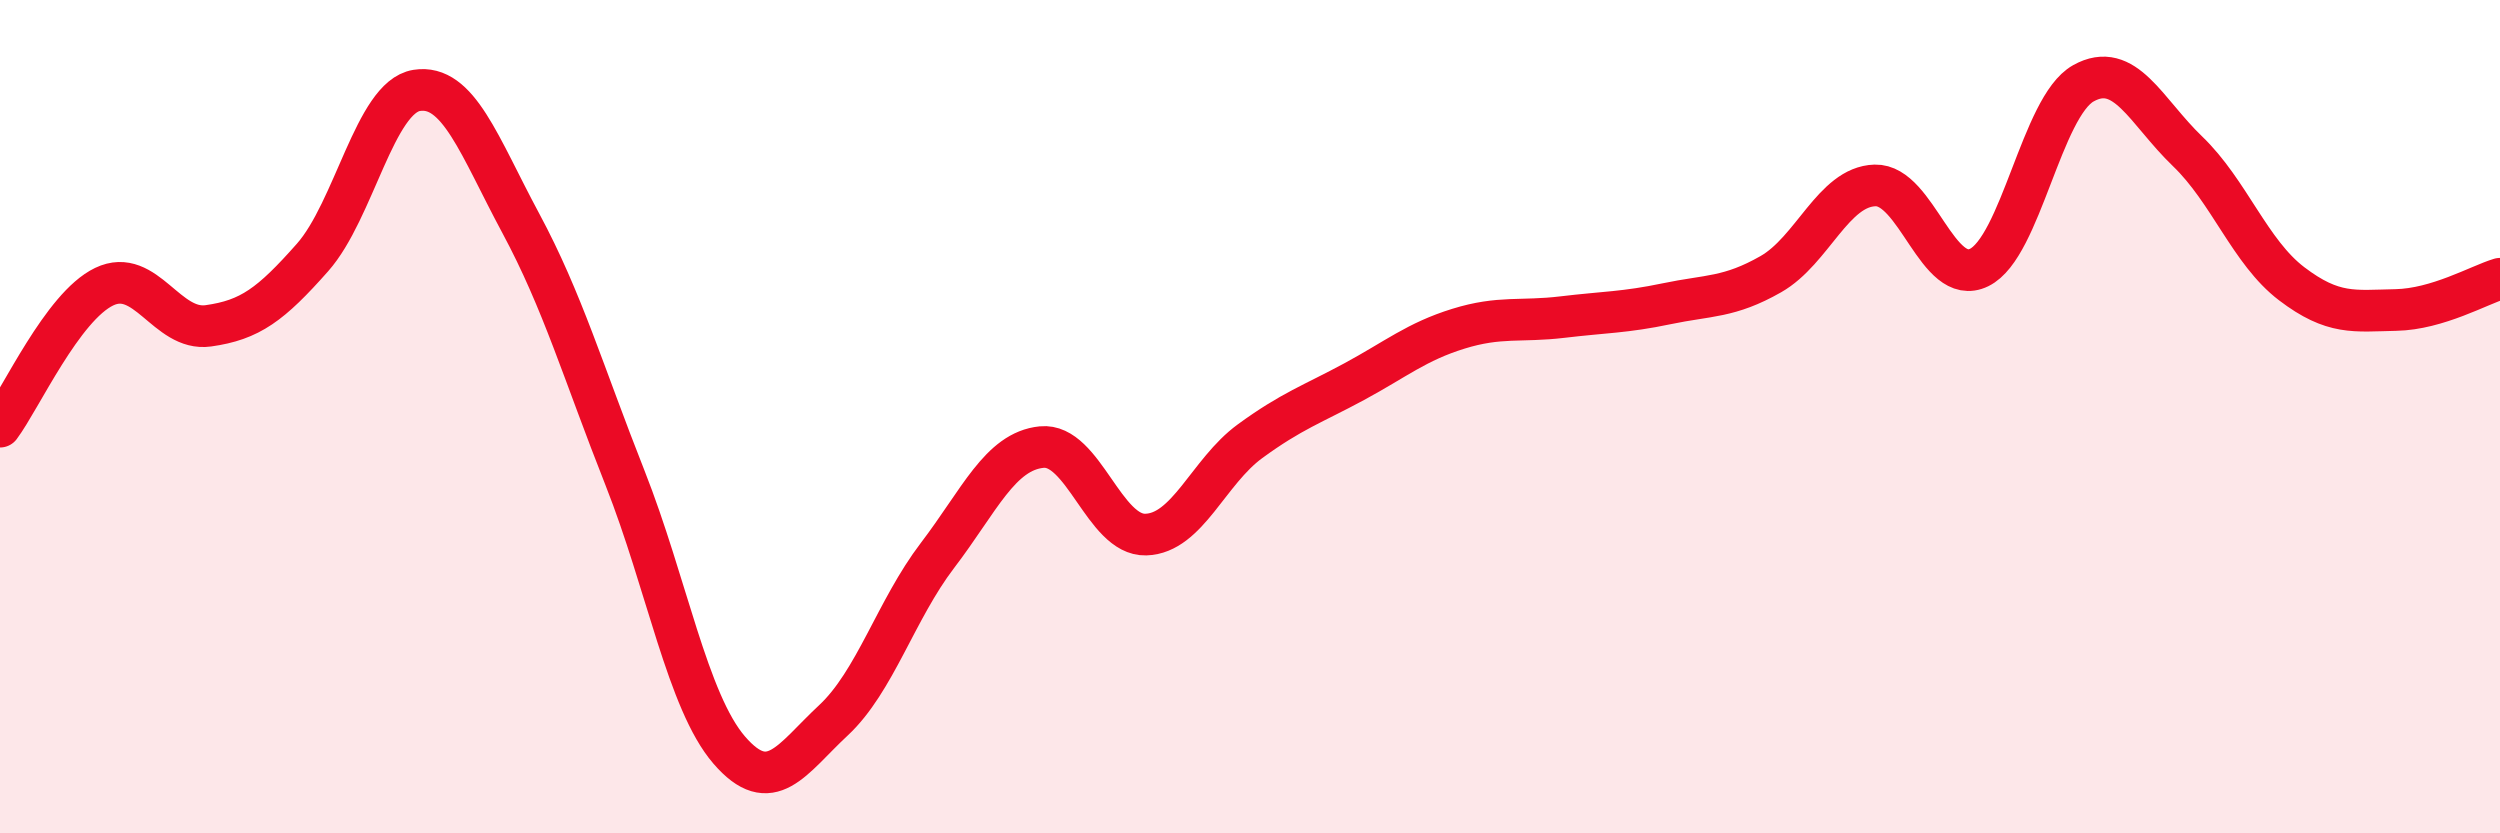 
    <svg width="60" height="20" viewBox="0 0 60 20" xmlns="http://www.w3.org/2000/svg">
      <path
        d="M 0,10.24 C 0.5,9.57 1.5,7.36 2.5,6.88 C 3.5,6.4 4,7.96 5,7.82 C 6,7.68 6.5,7.31 7.5,6.18 C 8.5,5.05 9,2.33 10,2.17 C 11,2.01 11.5,3.5 12.5,5.36 C 13.5,7.22 14,8.94 15,11.47 C 16,14 16.5,16.84 17.5,18 C 18.5,19.16 19,18.22 20,17.29 C 21,16.36 21.5,14.64 22.5,13.33 C 23.5,12.02 24,10.83 25,10.73 C 26,10.63 26.5,12.86 27.5,12.83 C 28.5,12.8 29,11.32 30,10.59 C 31,9.86 31.5,9.7 32.5,9.16 C 33.5,8.62 34,8.2 35,7.89 C 36,7.58 36.5,7.73 37.5,7.61 C 38.5,7.49 39,7.5 40,7.29 C 41,7.08 41.5,7.15 42.5,6.58 C 43.5,6.01 44,4.48 45,4.45 C 46,4.42 46.5,6.91 47.5,6.42 C 48.5,5.93 49,2.56 50,2 C 51,1.44 51.5,2.67 52.5,3.63 C 53.5,4.59 54,6.05 55,6.81 C 56,7.57 56.5,7.46 57.5,7.44 C 58.5,7.42 59.5,6.84 60,6.69L60 20L0 20Z"
        fill="#EB0A25"
        opacity="0.1"
        stroke-linecap="round"
        stroke-linejoin="round"
      />
      <path
        d="M 0,10.24 C 0.5,9.57 1.5,7.36 2.5,6.88 C 3.5,6.4 4,7.96 5,7.82 C 6,7.68 6.5,7.31 7.5,6.18 C 8.5,5.05 9,2.33 10,2.17 C 11,2.01 11.5,3.5 12.5,5.36 C 13.5,7.22 14,8.94 15,11.47 C 16,14 16.5,16.84 17.5,18 C 18.5,19.16 19,18.22 20,17.29 C 21,16.36 21.5,14.64 22.5,13.33 C 23.5,12.02 24,10.83 25,10.73 C 26,10.63 26.5,12.86 27.5,12.83 C 28.5,12.8 29,11.32 30,10.59 C 31,9.86 31.5,9.7 32.5,9.16 C 33.5,8.62 34,8.2 35,7.89 C 36,7.58 36.5,7.73 37.5,7.61 C 38.5,7.49 39,7.5 40,7.29 C 41,7.08 41.5,7.15 42.5,6.58 C 43.5,6.01 44,4.48 45,4.45 C 46,4.42 46.5,6.91 47.5,6.42 C 48.5,5.93 49,2.56 50,2 C 51,1.44 51.5,2.67 52.5,3.63 C 53.5,4.59 54,6.05 55,6.81 C 56,7.57 56.5,7.46 57.5,7.44 C 58.5,7.42 59.5,6.84 60,6.69"
        stroke="#EB0A25"
        stroke-width="1"
        fill="none"
        stroke-linecap="round"
        stroke-linejoin="round"
      />
    </svg>
  